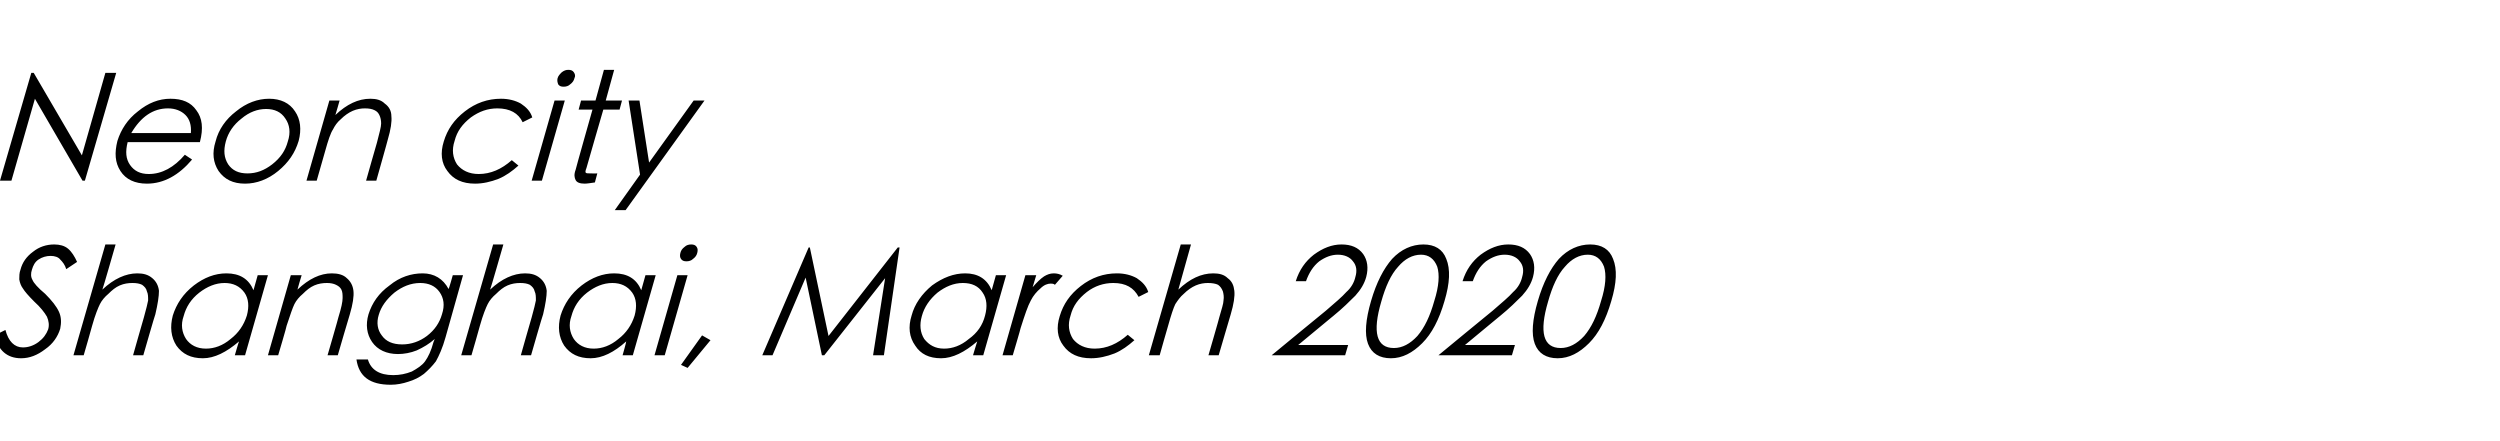 <?xml version="1.0" standalone="no"?><!DOCTYPE svg PUBLIC "-//W3C//DTD SVG 1.1//EN" "http://www.w3.org/Graphics/SVG/1.1/DTD/svg11.dtd"><svg xmlns="http://www.w3.org/2000/svg" version="1.1" width="415.2px" height="73.3px" viewBox="0 -10 415.2 73.3" style="top:-10px">  <desc>Neon city Shanghai, March 2020</desc>  <defs/>  <g id="Polygon145356">    <path d="M 3.5 49.5 C 1.2 49.5 -0.3 48.2 -0.9 45.7 C -0.9 45.7 0.9 44.8 0.9 44.8 C 1.4 46.7 2.4 47.7 3.8 47.7 C 4.7 47.7 5.6 47.4 6.4 46.8 C 7.2 46.2 7.7 45.5 8 44.7 C 8.2 44 8.1 43.3 7.8 42.6 C 7.4 41.9 6.7 41 5.7 40.1 C 4.7 39.1 4.1 38.4 3.8 37.9 C 3.5 37.5 3.3 37 3.2 36.4 C 3.2 35.9 3.2 35.3 3.4 34.8 C 3.7 33.6 4.4 32.6 5.5 31.8 C 6.5 31 7.7 30.6 9 30.6 C 9.9 30.6 10.7 30.8 11.3 31.3 C 11.9 31.8 12.4 32.6 12.8 33.5 C 12.8 33.5 11 34.7 11 34.7 C 10.8 34 10.4 33.5 10 33.1 C 9.7 32.7 9.1 32.5 8.4 32.5 C 7.7 32.5 7 32.7 6.4 33.1 C 5.8 33.5 5.5 34.1 5.3 34.8 C 5.1 35.4 5.1 36 5.4 36.5 C 5.6 37 6.3 37.8 7.5 38.8 C 8.6 39.9 9.4 40.9 9.8 41.8 C 10.2 42.7 10.2 43.6 10 44.6 C 9.6 45.9 8.8 47.1 7.5 48 C 6.2 49 4.9 49.5 3.5 49.5 C 3.5 49.5 3.5 49.5 3.5 49.5 Z M 17.5 30.6 L 19.2 30.6 C 19.2 30.6 17.05 38.1 17 38.1 C 18.9 36.3 20.9 35.4 22.8 35.4 C 23.8 35.4 24.6 35.6 25.3 36.2 C 25.9 36.7 26.3 37.4 26.4 38.3 C 26.4 39.2 26.2 40.5 25.8 42.2 C 25.76 42.18 23.8 49 23.8 49 L 22.1 49 C 22.1 49 23.89 42.68 23.9 42.7 C 24.3 41.3 24.5 40.4 24.6 39.9 C 24.6 39.3 24.6 38.8 24.4 38.4 C 24.3 37.9 24 37.6 23.6 37.3 C 23.2 37.1 22.7 37 22 37 C 21.3 37 20.6 37.1 19.9 37.4 C 19.2 37.7 18.6 38.2 18 38.8 C 17.4 39.3 16.9 39.9 16.6 40.5 C 16.3 41.1 15.8 42.3 15.3 44.1 C 15.32 44.13 13.9 49 13.9 49 L 12.2 49 L 17.5 30.6 Z M 44.5 35.7 L 40.7 49 L 39 49 C 39 49 39.65 46.73 39.7 46.7 C 37.6 48.5 35.6 49.5 33.7 49.5 C 31.7 49.5 30.3 48.8 29.3 47.4 C 28.4 46 28.2 44.3 28.7 42.4 C 29.3 40.5 30.4 38.8 32.2 37.4 C 33.9 36.1 35.7 35.4 37.6 35.4 C 39.8 35.4 41.3 36.3 42.1 38.2 C 42.11 38.15 42.8 35.7 42.8 35.7 L 44.5 35.7 Z M 41 42.4 C 41.4 40.9 41.3 39.6 40.6 38.6 C 39.8 37.5 38.7 37 37.3 37 C 35.8 37 34.4 37.6 33.1 38.6 C 31.7 39.7 30.9 41 30.5 42.5 C 30 43.9 30.2 45.2 30.9 46.3 C 31.6 47.3 32.7 47.9 34.2 47.9 C 35.6 47.9 37 47.4 38.3 46.3 C 39.6 45.3 40.5 44 41 42.4 Z M 48.3 35.7 L 50.1 35.7 C 50.1 35.7 49.37 38.1 49.4 38.1 C 51.3 36.3 53.2 35.4 55.1 35.4 C 56.1 35.4 57 35.6 57.6 36.2 C 58.2 36.7 58.6 37.4 58.7 38.3 C 58.8 39.2 58.6 40.5 58.1 42.2 C 58.08 42.18 56.1 49 56.1 49 L 54.4 49 C 54.4 49 56.24 42.68 56.2 42.7 C 56.7 41.1 56.9 40.1 56.9 39.5 C 56.9 39 56.9 38.5 56.7 38.1 C 56.5 37.7 56.2 37.5 55.8 37.3 C 55.4 37.1 54.9 37 54.3 37 C 53.6 37 52.9 37.1 52.2 37.4 C 51.5 37.7 50.9 38.2 50.3 38.8 C 49.7 39.3 49.2 39.9 48.9 40.5 C 48.6 41.1 48.2 42.3 47.6 44.1 C 47.65 44.13 46.2 49 46.2 49 L 44.5 49 L 48.3 35.7 Z M 75.2 35.7 L 76.9 35.7 C 76.9 35.7 73.99 45.98 74 46 C 73.5 47.8 72.9 49.1 72.4 50 C 71.8 50.8 71.1 51.5 70.4 52.1 C 69.6 52.7 68.8 53.1 67.8 53.4 C 66.9 53.7 65.9 53.9 64.9 53.9 C 61.4 53.9 59.6 52.5 59.2 49.7 C 59.2 49.7 61.1 49.7 61.1 49.7 C 61.6 51.4 63 52.3 65.3 52.3 C 66.4 52.3 67.4 52.1 68.4 51.7 C 69.3 51.2 70.1 50.7 70.6 50 C 71.1 49.3 71.6 48.3 72 46.8 C 72 46.8 72.2 46.3 72.2 46.3 C 71.3 47.1 70.3 47.7 69.2 48.2 C 68.2 48.6 67.1 48.8 66.1 48.8 C 64.2 48.8 62.7 48.1 61.8 46.8 C 60.9 45.5 60.7 43.9 61.2 42.2 C 61.8 40.3 62.9 38.7 64.7 37.4 C 66.4 36 68.3 35.4 70.2 35.4 C 72.1 35.4 73.6 36.3 74.5 38 C 74.55 38.03 75.2 35.7 75.2 35.7 Z M 73.4 42.2 C 73.9 40.7 73.7 39.5 73 38.5 C 72.3 37.5 71.2 37 69.8 37 C 68.2 37 66.8 37.6 65.5 38.6 C 64.2 39.7 63.3 40.9 62.9 42.3 C 62.5 43.6 62.7 44.8 63.4 45.7 C 64.1 46.7 65.2 47.2 66.8 47.2 C 68.3 47.2 69.7 46.7 70.9 45.8 C 72.2 44.8 73 43.6 73.4 42.2 Z M 81.9 30.6 L 83.6 30.6 C 83.6 30.6 81.45 38.1 81.4 38.1 C 83.3 36.3 85.3 35.4 87.2 35.4 C 88.2 35.4 89 35.6 89.7 36.2 C 90.3 36.7 90.7 37.4 90.8 38.3 C 90.8 39.2 90.6 40.5 90.2 42.2 C 90.16 42.18 88.2 49 88.2 49 L 86.5 49 C 86.5 49 88.29 42.68 88.3 42.7 C 88.7 41.3 88.9 40.4 89 39.9 C 89 39.3 89 38.8 88.8 38.4 C 88.7 37.9 88.4 37.6 88 37.3 C 87.6 37.1 87.1 37 86.4 37 C 85.7 37 85 37.1 84.3 37.4 C 83.6 37.7 83 38.2 82.4 38.8 C 81.8 39.3 81.3 39.9 81 40.5 C 80.7 41.1 80.2 42.3 79.7 44.1 C 79.72 44.13 78.3 49 78.3 49 L 76.6 49 L 81.9 30.6 Z M 108.9 35.7 L 105.1 49 L 103.4 49 C 103.4 49 104.05 46.73 104 46.7 C 102 48.5 100 49.5 98.1 49.5 C 96.1 49.5 94.7 48.8 93.7 47.4 C 92.8 46 92.6 44.3 93.1 42.4 C 93.7 40.5 94.8 38.8 96.6 37.4 C 98.3 36.1 100.1 35.4 102 35.4 C 104.2 35.4 105.7 36.3 106.5 38.2 C 106.51 38.15 107.2 35.7 107.2 35.7 L 108.9 35.7 Z M 105.4 42.4 C 105.8 40.9 105.7 39.6 105 38.6 C 104.2 37.5 103.1 37 101.7 37 C 100.2 37 98.8 37.6 97.5 38.6 C 96.1 39.7 95.3 41 94.9 42.5 C 94.4 43.9 94.6 45.2 95.3 46.3 C 96 47.3 97.1 47.9 98.6 47.9 C 100 47.9 101.4 47.4 102.7 46.3 C 104 45.3 104.9 44 105.4 42.4 Z M 113 32 C 113.1 31.6 113.3 31.3 113.7 31 C 114 30.7 114.4 30.6 114.8 30.6 C 115.2 30.6 115.5 30.7 115.7 31 C 115.9 31.3 115.9 31.6 115.8 32 C 115.7 32.4 115.5 32.7 115.1 33 C 114.8 33.3 114.4 33.4 114 33.4 C 113.6 33.4 113.3 33.3 113.1 33 C 112.9 32.7 112.9 32.4 113 32 Z M 112.5 35.7 L 114.2 35.7 L 110.4 49 L 108.7 49 L 112.5 35.7 Z M 116.6 45.7 L 118 46.5 L 114.2 51.1 L 113.1 50.6 L 116.6 45.7 Z M 126.6 49 L 134.3 31.1 L 134.5 31.1 L 137.6 45.8 L 149.1 31.1 L 149.4 31.1 L 146.8 49 L 145 49 L 147 36.2 L 136.9 49 L 136.5 49 L 133.8 36.1 L 128.3 49 L 126.6 49 Z M 167.1 35.7 L 163.3 49 L 161.6 49 C 161.6 49 162.27 46.73 162.3 46.7 C 160.2 48.5 158.2 49.5 156.3 49.5 C 154.3 49.5 152.9 48.8 152 47.4 C 151 46 150.8 44.3 151.4 42.4 C 151.9 40.5 153.1 38.8 154.8 37.4 C 156.6 36.1 158.4 35.4 160.3 35.4 C 162.4 35.4 163.9 36.3 164.7 38.2 C 164.73 38.15 165.4 35.7 165.4 35.7 L 167.1 35.7 Z M 163.6 42.4 C 164 40.9 163.9 39.6 163.2 38.6 C 162.5 37.5 161.4 37 159.9 37 C 158.4 37 157 37.6 155.7 38.6 C 154.4 39.7 153.5 41 153.1 42.5 C 152.7 43.9 152.8 45.2 153.5 46.3 C 154.3 47.3 155.3 47.9 156.8 47.9 C 158.2 47.9 159.6 47.4 160.9 46.3 C 162.3 45.3 163.2 44 163.6 42.4 Z M 170.3 35.7 L 172.1 35.7 C 172.1 35.7 171.5 37.65 171.5 37.7 C 172.2 36.9 172.8 36.3 173.4 35.9 C 173.9 35.6 174.4 35.4 175 35.4 C 175.5 35.4 176 35.5 176.5 35.8 C 176.5 35.8 175.2 37.3 175.2 37.3 C 175 37.1 174.7 37.1 174.5 37.1 C 174 37.1 173.4 37.3 172.8 37.9 C 172.2 38.4 171.6 39.1 171.2 39.9 C 170.7 40.8 170.2 42.3 169.5 44.5 C 169.54 44.5 168.2 49 168.2 49 L 166.5 49 L 170.3 35.7 Z M 190.7 38.5 C 190.7 38.5 189.1 39.3 189.1 39.3 C 188.3 37.8 187 37 184.9 37 C 183.3 37 181.8 37.5 180.5 38.5 C 179.1 39.6 178.2 40.8 177.8 42.4 C 177.3 43.9 177.5 45.2 178.2 46.3 C 179 47.3 180.2 47.9 181.8 47.9 C 183.8 47.9 185.6 47.1 187.3 45.6 C 187.3 45.6 188.4 46.5 188.4 46.5 C 187.4 47.4 186.3 48.2 185.1 48.7 C 183.8 49.2 182.5 49.5 181.2 49.5 C 179.1 49.5 177.6 48.8 176.6 47.4 C 175.6 46.1 175.4 44.4 176 42.5 C 176.6 40.5 177.7 38.9 179.5 37.5 C 181.3 36.1 183.3 35.4 185.5 35.4 C 186.8 35.4 187.9 35.7 188.8 36.2 C 189.7 36.8 190.4 37.5 190.7 38.5 Z M 196.1 30.6 L 197.8 30.6 C 197.8 30.6 195.7 38.1 195.7 38.1 C 197.6 36.3 199.5 35.4 201.5 35.4 C 202.5 35.4 203.3 35.6 203.9 36.2 C 204.6 36.7 204.9 37.4 205 38.3 C 205.1 39.2 204.9 40.5 204.4 42.2 C 204.4 42.18 202.4 49 202.4 49 L 200.7 49 C 200.7 49 202.54 42.68 202.5 42.7 C 202.9 41.3 203.2 40.4 203.2 39.9 C 203.3 39.3 203.2 38.8 203.1 38.4 C 202.9 37.9 202.7 37.6 202.3 37.3 C 201.9 37.1 201.3 37 200.6 37 C 200 37 199.3 37.1 198.6 37.4 C 197.9 37.7 197.2 38.2 196.6 38.8 C 196 39.3 195.6 39.9 195.2 40.5 C 194.9 41.1 194.5 42.3 194 44.1 C 193.97 44.13 192.6 49 192.6 49 L 190.8 49 L 196.1 30.6 Z M 216.9 36.7 C 216.9 36.7 215.2 36.7 215.2 36.7 C 215.8 34.8 216.8 33.4 218.2 32.3 C 219.7 31.2 221.2 30.6 222.8 30.6 C 224.4 30.6 225.6 31.1 226.4 32.2 C 227.1 33.2 227.3 34.5 226.9 36 C 226.6 37.1 226 38.1 225.1 39.1 C 224.2 40 223 41.2 221.4 42.5 C 221.45 42.45 215.6 47.3 215.6 47.3 L 223.9 47.3 L 223.4 49 L 211.2 49 C 211.2 49 220.17 41.6 220.2 41.6 C 221.7 40.3 222.9 39.3 223.6 38.5 C 224.4 37.8 224.9 36.9 225.1 36 C 225.4 35 225.3 34.1 224.7 33.4 C 224.2 32.7 223.3 32.3 222.2 32.3 C 221.1 32.3 220.1 32.7 219.1 33.4 C 218.1 34.2 217.4 35.3 216.9 36.7 Z M 231 49.5 C 229.1 49.5 227.8 48.7 227.2 47.1 C 226.6 45.5 226.8 43.1 227.7 40 C 228.6 36.9 229.8 34.6 231.2 33 C 232.7 31.4 234.5 30.6 236.4 30.6 C 238.3 30.6 239.6 31.4 240.2 33 C 240.9 34.7 240.8 37 239.9 40 C 239 43.1 237.8 45.4 236.2 47 C 234.6 48.6 232.9 49.5 231 49.5 Z M 236 32.3 C 234.6 32.3 233.3 33 232.2 34.3 C 231 35.6 230.1 37.6 229.4 40.1 C 227.9 45.2 228.6 47.8 231.5 47.8 C 232.9 47.8 234.2 47.1 235.4 45.8 C 236.6 44.4 237.5 42.5 238.2 40 C 239 37.5 239.1 35.6 238.7 34.3 C 238.2 33 237.3 32.3 236 32.3 Z M 244.6 36.7 C 244.6 36.7 242.9 36.7 242.9 36.7 C 243.5 34.8 244.5 33.4 245.9 32.3 C 247.4 31.2 248.9 30.6 250.5 30.6 C 252.1 30.6 253.3 31.1 254.1 32.2 C 254.8 33.2 255 34.5 254.6 36 C 254.3 37.1 253.7 38.1 252.8 39.1 C 251.9 40 250.7 41.2 249.1 42.5 C 249.15 42.45 243.3 47.3 243.3 47.3 L 251.6 47.3 L 251.1 49 L 238.9 49 C 238.9 49 247.87 41.6 247.9 41.6 C 249.4 40.3 250.6 39.3 251.3 38.5 C 252.1 37.8 252.6 36.9 252.8 36 C 253.1 35 253 34.1 252.4 33.4 C 251.9 32.7 251 32.3 249.9 32.3 C 248.8 32.3 247.8 32.7 246.8 33.4 C 245.8 34.2 245.1 35.3 244.6 36.7 Z M 258.7 49.5 C 256.8 49.5 255.5 48.7 254.9 47.1 C 254.3 45.5 254.5 43.1 255.4 40 C 256.3 36.9 257.5 34.6 258.9 33 C 260.4 31.4 262.2 30.6 264.1 30.6 C 266 30.6 267.3 31.4 267.9 33 C 268.6 34.7 268.5 37 267.6 40 C 266.7 43.1 265.5 45.4 263.9 47 C 262.3 48.6 260.6 49.5 258.7 49.5 Z M 263.7 32.3 C 262.3 32.3 261 33 259.9 34.3 C 258.7 35.6 257.8 37.6 257.1 40.1 C 255.6 45.2 256.3 47.8 259.2 47.8 C 260.6 47.8 261.9 47.1 263.1 45.8 C 264.3 44.4 265.2 42.5 265.9 40 C 266.7 37.5 266.8 35.6 266.4 34.3 C 265.9 33 265 32.3 263.7 32.3 Z " stroke="none" fill="#000"/>  </g>  <g id="Polygon145355">    <path d="M 0 20 L 5.2 2.1 L 5.6 2.1 L 13.6 15.8 L 17.5 2.1 L 19.3 2.1 L 14.1 20 L 13.7 20 L 5.8 6.4 L 1.9 20 L 0 20 Z M 24.7 18.9 C 26.9 18.9 28.9 17.8 30.7 15.7 C 30.7 15.7 31.9 16.5 31.9 16.5 C 29.7 19.1 27.2 20.5 24.4 20.5 C 22.4 20.5 20.9 19.8 20 18.4 C 19.1 17 19 15.4 19.5 13.4 C 20.1 11.5 21.2 9.8 22.9 8.5 C 24.6 7.1 26.4 6.4 28.3 6.4 C 30.3 6.4 31.7 7 32.6 8.3 C 33.6 9.6 33.8 11.3 33.2 13.6 C 33.2 13.6 21.2 13.6 21.2 13.6 C 20.8 15.2 20.9 16.4 21.6 17.4 C 22.3 18.4 23.3 18.9 24.7 18.9 C 24.7 18.9 24.7 18.9 24.7 18.9 Z M 31.7 12.1 C 31.8 10.8 31.5 9.8 30.8 9.1 C 30.1 8.4 29.1 8 27.9 8 C 25.4 8 23.4 9.4 21.8 12.1 C 21.8 12.1 31.7 12.1 31.7 12.1 Z M 35.8 13.5 C 36.3 11.5 37.5 9.8 39.2 8.5 C 40.9 7.1 42.8 6.4 44.7 6.4 C 46.6 6.4 48.1 7.1 49 8.5 C 49.9 9.8 50.1 11.5 49.6 13.4 C 49 15.4 47.9 17 46.2 18.4 C 44.5 19.8 42.6 20.5 40.7 20.5 C 38.7 20.5 37.3 19.8 36.3 18.4 C 35.4 17 35.2 15.4 35.8 13.5 Z M 47.8 13.5 C 48.3 12 48.1 10.7 47.4 9.7 C 46.7 8.6 45.6 8.1 44.2 8.1 C 42.8 8.1 41.4 8.6 40.1 9.7 C 38.8 10.7 37.9 12 37.5 13.5 C 37.1 15 37.2 16.2 37.9 17.3 C 38.6 18.3 39.6 18.8 41.1 18.8 C 42.6 18.8 43.9 18.3 45.2 17.3 C 46.6 16.2 47.4 15 47.8 13.5 Z M 54.7 6.7 L 56.4 6.7 C 56.4 6.7 55.72 9.1 55.7 9.1 C 57.6 7.3 59.5 6.4 61.5 6.4 C 62.5 6.4 63.3 6.6 63.9 7.2 C 64.6 7.7 65 8.4 65 9.3 C 65.1 10.2 64.9 11.5 64.4 13.2 C 64.43 13.18 62.5 20 62.5 20 L 60.8 20 C 60.8 20 62.59 13.68 62.6 13.7 C 63 12.1 63.3 11.1 63.3 10.5 C 63.3 10 63.2 9.5 63 9.1 C 62.8 8.7 62.6 8.5 62.2 8.3 C 61.8 8.1 61.3 8 60.6 8 C 60 8 59.3 8.1 58.6 8.4 C 57.9 8.7 57.2 9.2 56.6 9.8 C 56 10.3 55.6 10.9 55.3 11.5 C 54.9 12.1 54.5 13.3 54 15.1 C 54 15.13 52.6 20 52.6 20 L 50.9 20 L 54.7 6.7 Z M 88.4 9.5 C 88.4 9.5 86.8 10.3 86.8 10.3 C 86.1 8.8 84.7 8 82.6 8 C 81 8 79.6 8.5 78.2 9.5 C 76.8 10.6 75.9 11.8 75.5 13.4 C 75 14.9 75.2 16.2 75.9 17.3 C 76.7 18.3 77.9 18.9 79.5 18.9 C 81.5 18.9 83.3 18.1 85 16.6 C 85 16.6 86.1 17.5 86.1 17.5 C 85.1 18.4 84 19.2 82.8 19.7 C 81.5 20.2 80.2 20.5 78.9 20.5 C 76.8 20.5 75.3 19.8 74.3 18.4 C 73.3 17.1 73.1 15.4 73.7 13.5 C 74.3 11.5 75.4 9.9 77.2 8.5 C 79 7.1 81 6.4 83.2 6.4 C 84.5 6.4 85.6 6.7 86.5 7.2 C 87.4 7.8 88.1 8.5 88.4 9.5 Z M 92.6 3 C 92.7 2.6 93 2.3 93.3 2 C 93.7 1.7 94 1.6 94.4 1.6 C 94.8 1.6 95.1 1.7 95.3 2 C 95.5 2.3 95.6 2.6 95.4 3 C 95.3 3.4 95.1 3.7 94.7 4 C 94.4 4.3 94 4.4 93.6 4.4 C 93.2 4.4 92.9 4.3 92.7 4 C 92.6 3.7 92.5 3.4 92.6 3 Z M 92.1 6.7 L 93.8 6.7 L 90 20 L 88.3 20 L 92.1 6.7 Z M 97.4 17.9 C 97.2 18.4 97.2 18.6 97.3 18.7 C 97.4 18.8 97.7 18.8 98.2 18.8 C 98.19 18.83 99.2 18.8 99.2 18.8 C 99.2 18.8 98.79 20.28 98.8 20.3 C 98.1 20.4 97.5 20.5 97.1 20.5 C 96.3 20.5 95.8 20.3 95.6 19.9 C 95.4 19.5 95.3 19 95.6 18.2 C 95.57 18.18 98.4 8.2 98.4 8.2 L 96.1 8.2 L 96.5 6.7 L 98.9 6.7 L 100.3 1.6 L 102 1.6 L 100.6 6.7 L 103.3 6.7 L 102.9 8.2 L 100.2 8.2 C 100.2 8.2 97.38 17.9 97.4 17.9 Z M 104.4 6.7 L 106.2 6.7 L 107.8 17 L 115.2 6.7 L 117 6.7 L 103.9 24.9 L 102.1 24.9 L 106.3 19 L 104.4 6.7 Z " stroke="none" fill="#000"/>  </g></svg>